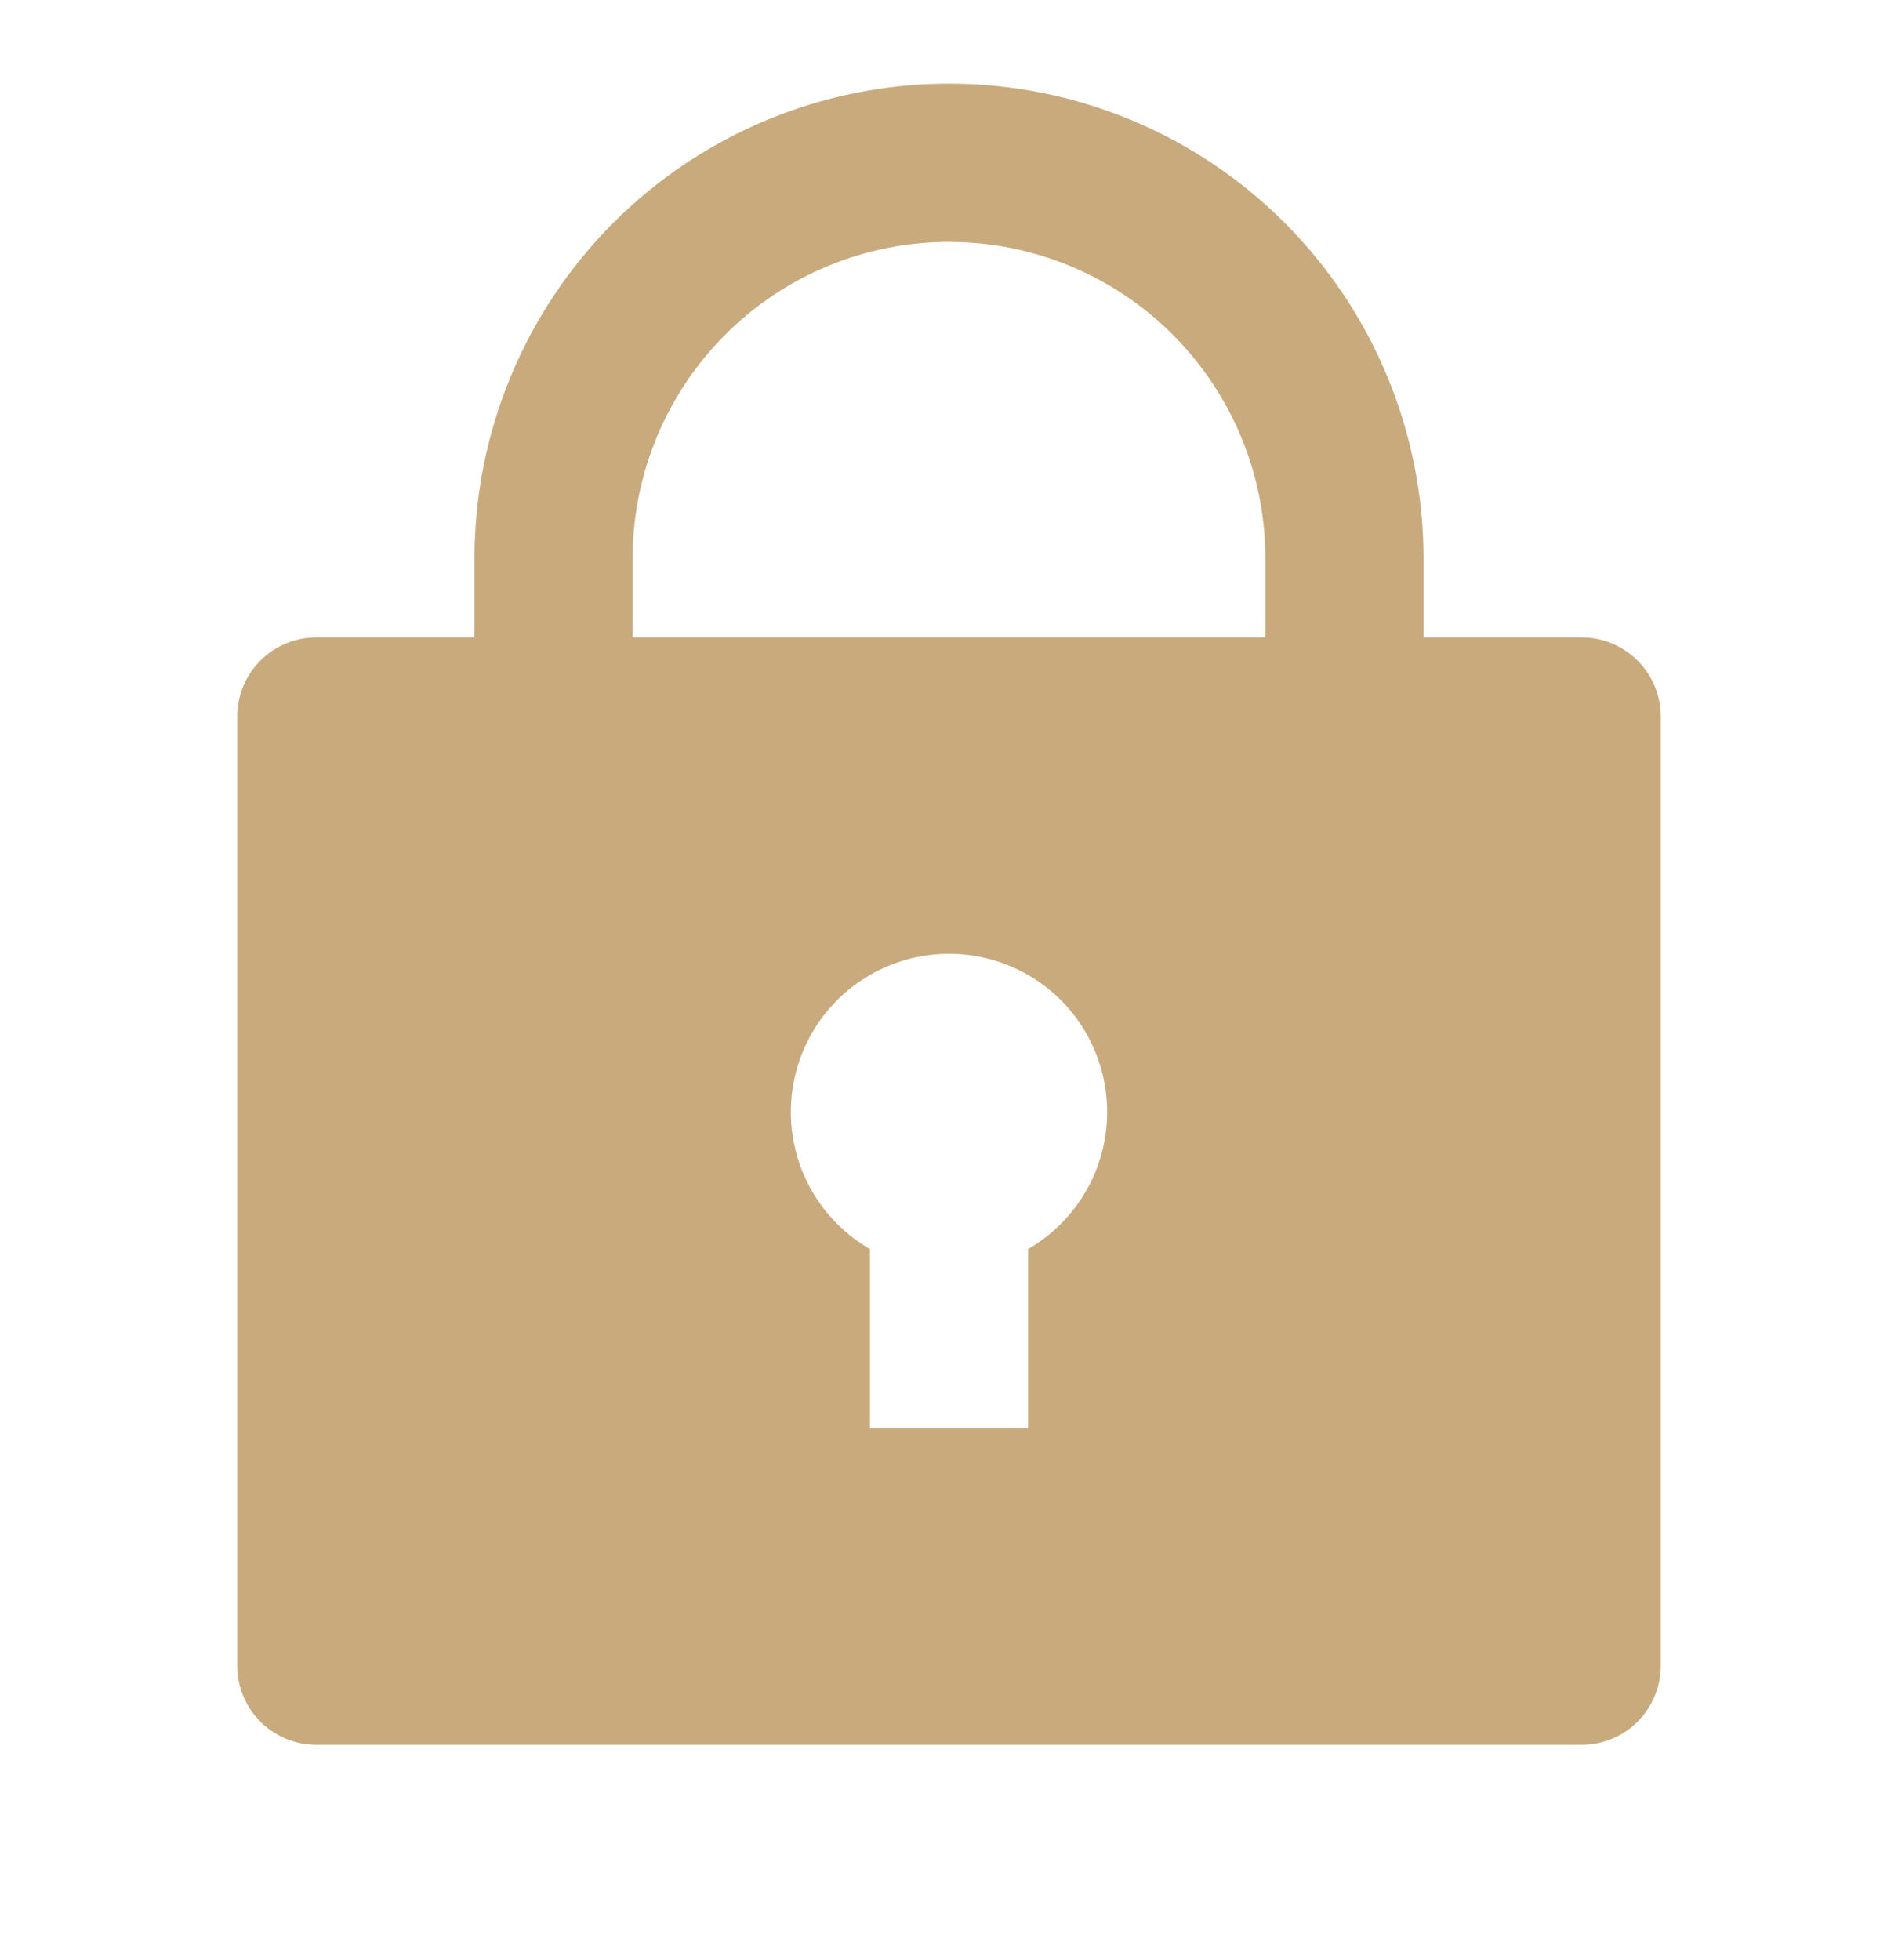 <?xml version="1.0" encoding="UTF-8"?> <svg xmlns="http://www.w3.org/2000/svg" width="31" height="32" viewBox="0 0 31 32" fill="none"> <path d="M23.25 10.408H25.833C26.176 10.408 26.504 10.544 26.747 10.786C26.989 11.028 27.125 11.357 27.125 11.7V27.2C27.125 27.542 26.989 27.871 26.747 28.113C26.504 28.355 26.176 28.491 25.833 28.491H5.167C4.824 28.491 4.496 28.355 4.253 28.113C4.011 27.871 3.875 27.542 3.875 27.2V11.7C3.875 11.357 4.011 11.028 4.253 10.786C4.496 10.544 4.824 10.408 5.167 10.408H7.75V9.116C7.75 7.061 8.567 5.09 10.02 3.636C11.473 2.183 13.445 1.366 15.5 1.366C17.555 1.366 19.527 2.183 20.98 3.636C22.433 5.09 23.25 7.061 23.25 9.116V10.408ZM14.208 20.395V23.325H16.792V20.395C17.284 20.111 17.669 19.672 17.887 19.146C18.104 18.621 18.142 18.038 17.995 17.489C17.848 16.94 17.524 16.454 17.073 16.108C16.622 15.762 16.069 15.575 15.5 15.575C14.931 15.575 14.379 15.762 13.927 16.108C13.476 16.454 13.152 16.94 13.005 17.489C12.857 18.038 12.896 18.621 13.113 19.146C13.331 19.672 13.716 20.111 14.208 20.395ZM20.667 10.408V9.116C20.667 7.746 20.122 6.432 19.153 5.463C18.184 4.494 16.87 3.95 15.5 3.95C14.13 3.95 12.816 4.494 11.847 5.463C10.878 6.432 10.333 7.746 10.333 9.116V10.408H20.667Z" fill="#C9AA7D"></path> </svg> 